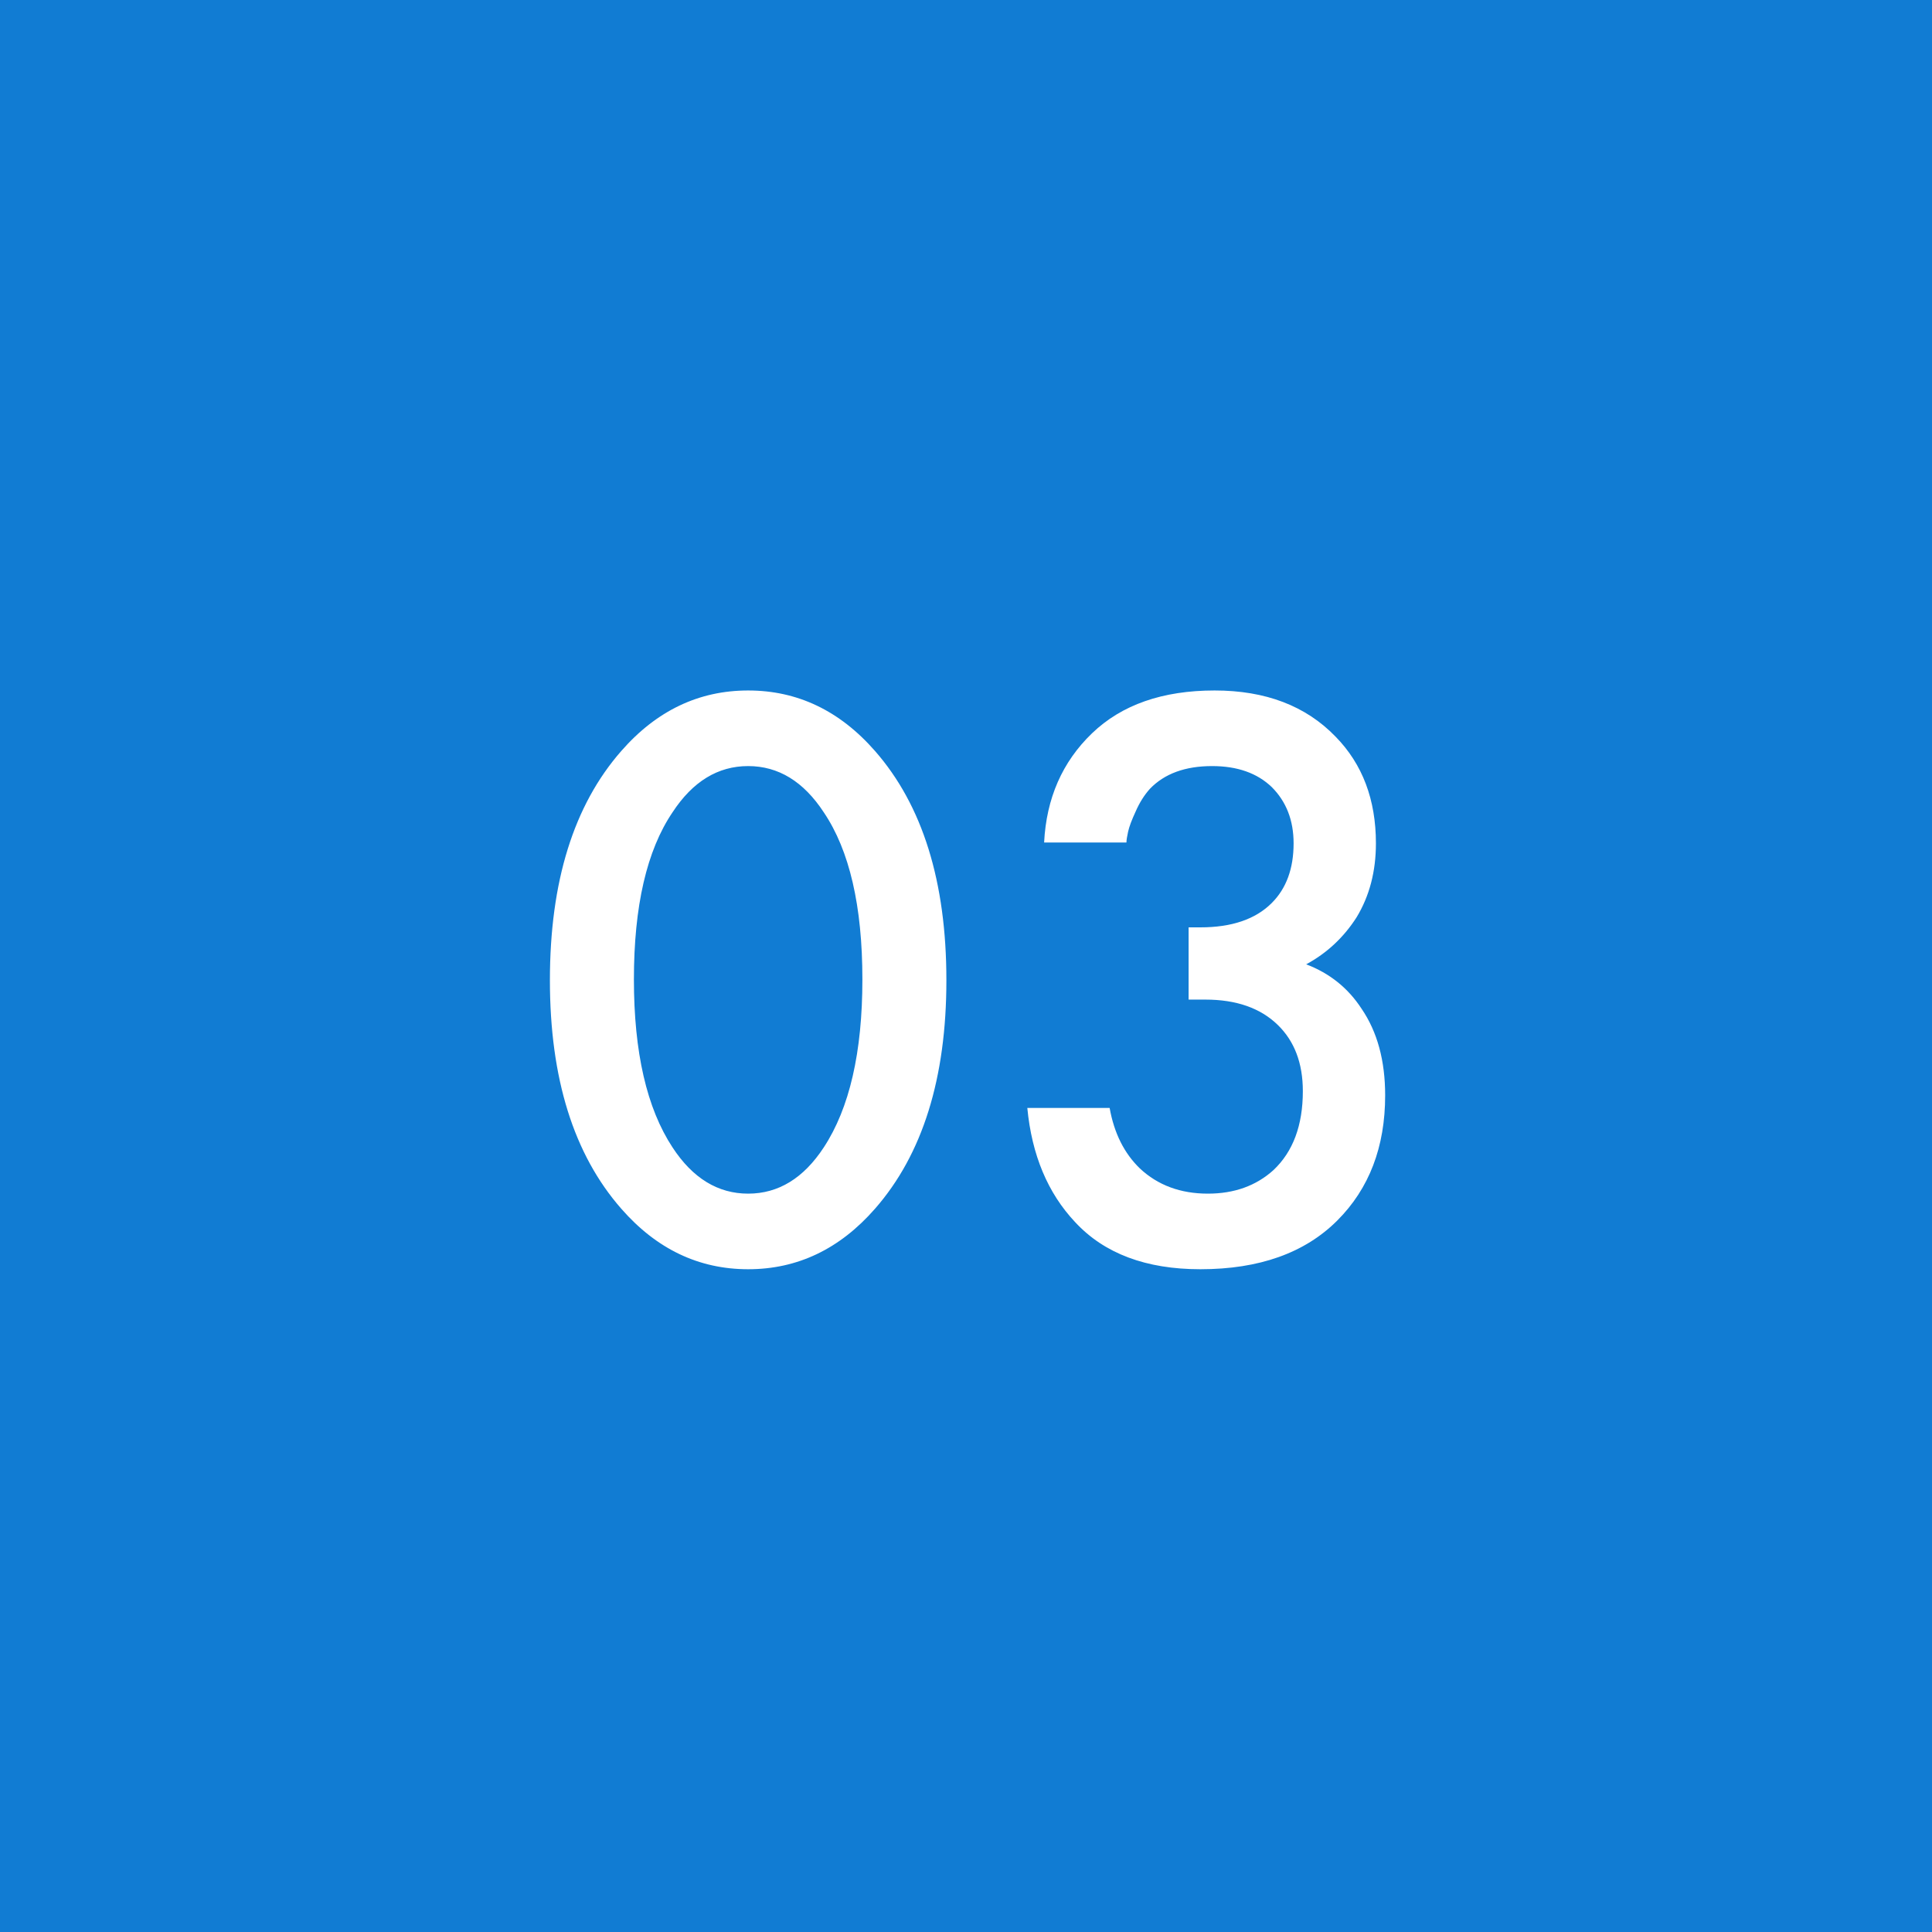 <?xml version="1.0" encoding="UTF-8"?> <svg xmlns="http://www.w3.org/2000/svg" width="46" height="46" viewBox="0 0 46 46" fill="none"><rect width="46" height="46" fill="#117CD3"></rect><path d="M20.833 28.78C19.993 29.74 18.986 30.22 17.813 30.22C16.64 30.22 15.633 29.74 14.793 28.78C13.659 27.487 13.093 25.673 13.093 23.34C13.093 20.993 13.659 19.173 14.793 17.88C15.633 16.92 16.64 16.44 17.813 16.44C18.986 16.44 19.993 16.92 20.833 17.88C21.966 19.173 22.533 20.993 22.533 23.34C22.533 25.673 21.966 27.487 20.833 28.78ZM19.613 19.34C19.133 18.607 18.533 18.24 17.813 18.24C17.093 18.24 16.493 18.607 16.013 19.34C15.399 20.247 15.093 21.573 15.093 23.32C15.093 25.053 15.399 26.387 16.013 27.32C16.493 28.053 17.093 28.42 17.813 28.42C18.533 28.42 19.133 28.053 19.613 27.32C20.226 26.387 20.533 25.053 20.533 23.32C20.533 21.573 20.226 20.247 19.613 19.34ZM26.82 20.06H24.86C24.913 19.007 25.293 18.14 26 17.46C26.707 16.78 27.68 16.44 28.92 16.44C30.133 16.44 31.093 16.807 31.8 17.54C32.44 18.193 32.76 19.04 32.76 20.08C32.76 20.747 32.607 21.333 32.3 21.84C31.993 22.32 31.593 22.693 31.1 22.96C31.66 23.173 32.1 23.527 32.42 24.02C32.793 24.567 32.98 25.253 32.98 26.08C32.98 27.307 32.6 28.3 31.84 29.06C31.067 29.833 29.98 30.22 28.58 30.22C27.287 30.22 26.293 29.847 25.6 29.1C24.947 28.407 24.567 27.5 24.46 26.38H26.42C26.527 26.98 26.767 27.46 27.14 27.82C27.567 28.22 28.107 28.42 28.76 28.42C29.387 28.42 29.907 28.233 30.32 27.86C30.787 27.42 31.02 26.793 31.02 25.98C31.02 25.313 30.82 24.787 30.42 24.4C30.007 24 29.433 23.8 28.7 23.8H28.3V22.08H28.58C29.327 22.08 29.893 21.887 30.28 21.5C30.627 21.153 30.8 20.68 30.8 20.08C30.8 19.533 30.627 19.087 30.28 18.74C29.933 18.407 29.46 18.24 28.86 18.24C28.22 18.24 27.727 18.42 27.38 18.78C27.247 18.927 27.133 19.107 27.04 19.32C26.947 19.52 26.887 19.68 26.86 19.8C26.833 19.92 26.82 20.007 26.82 20.06Z" fill="white"></path></svg> 